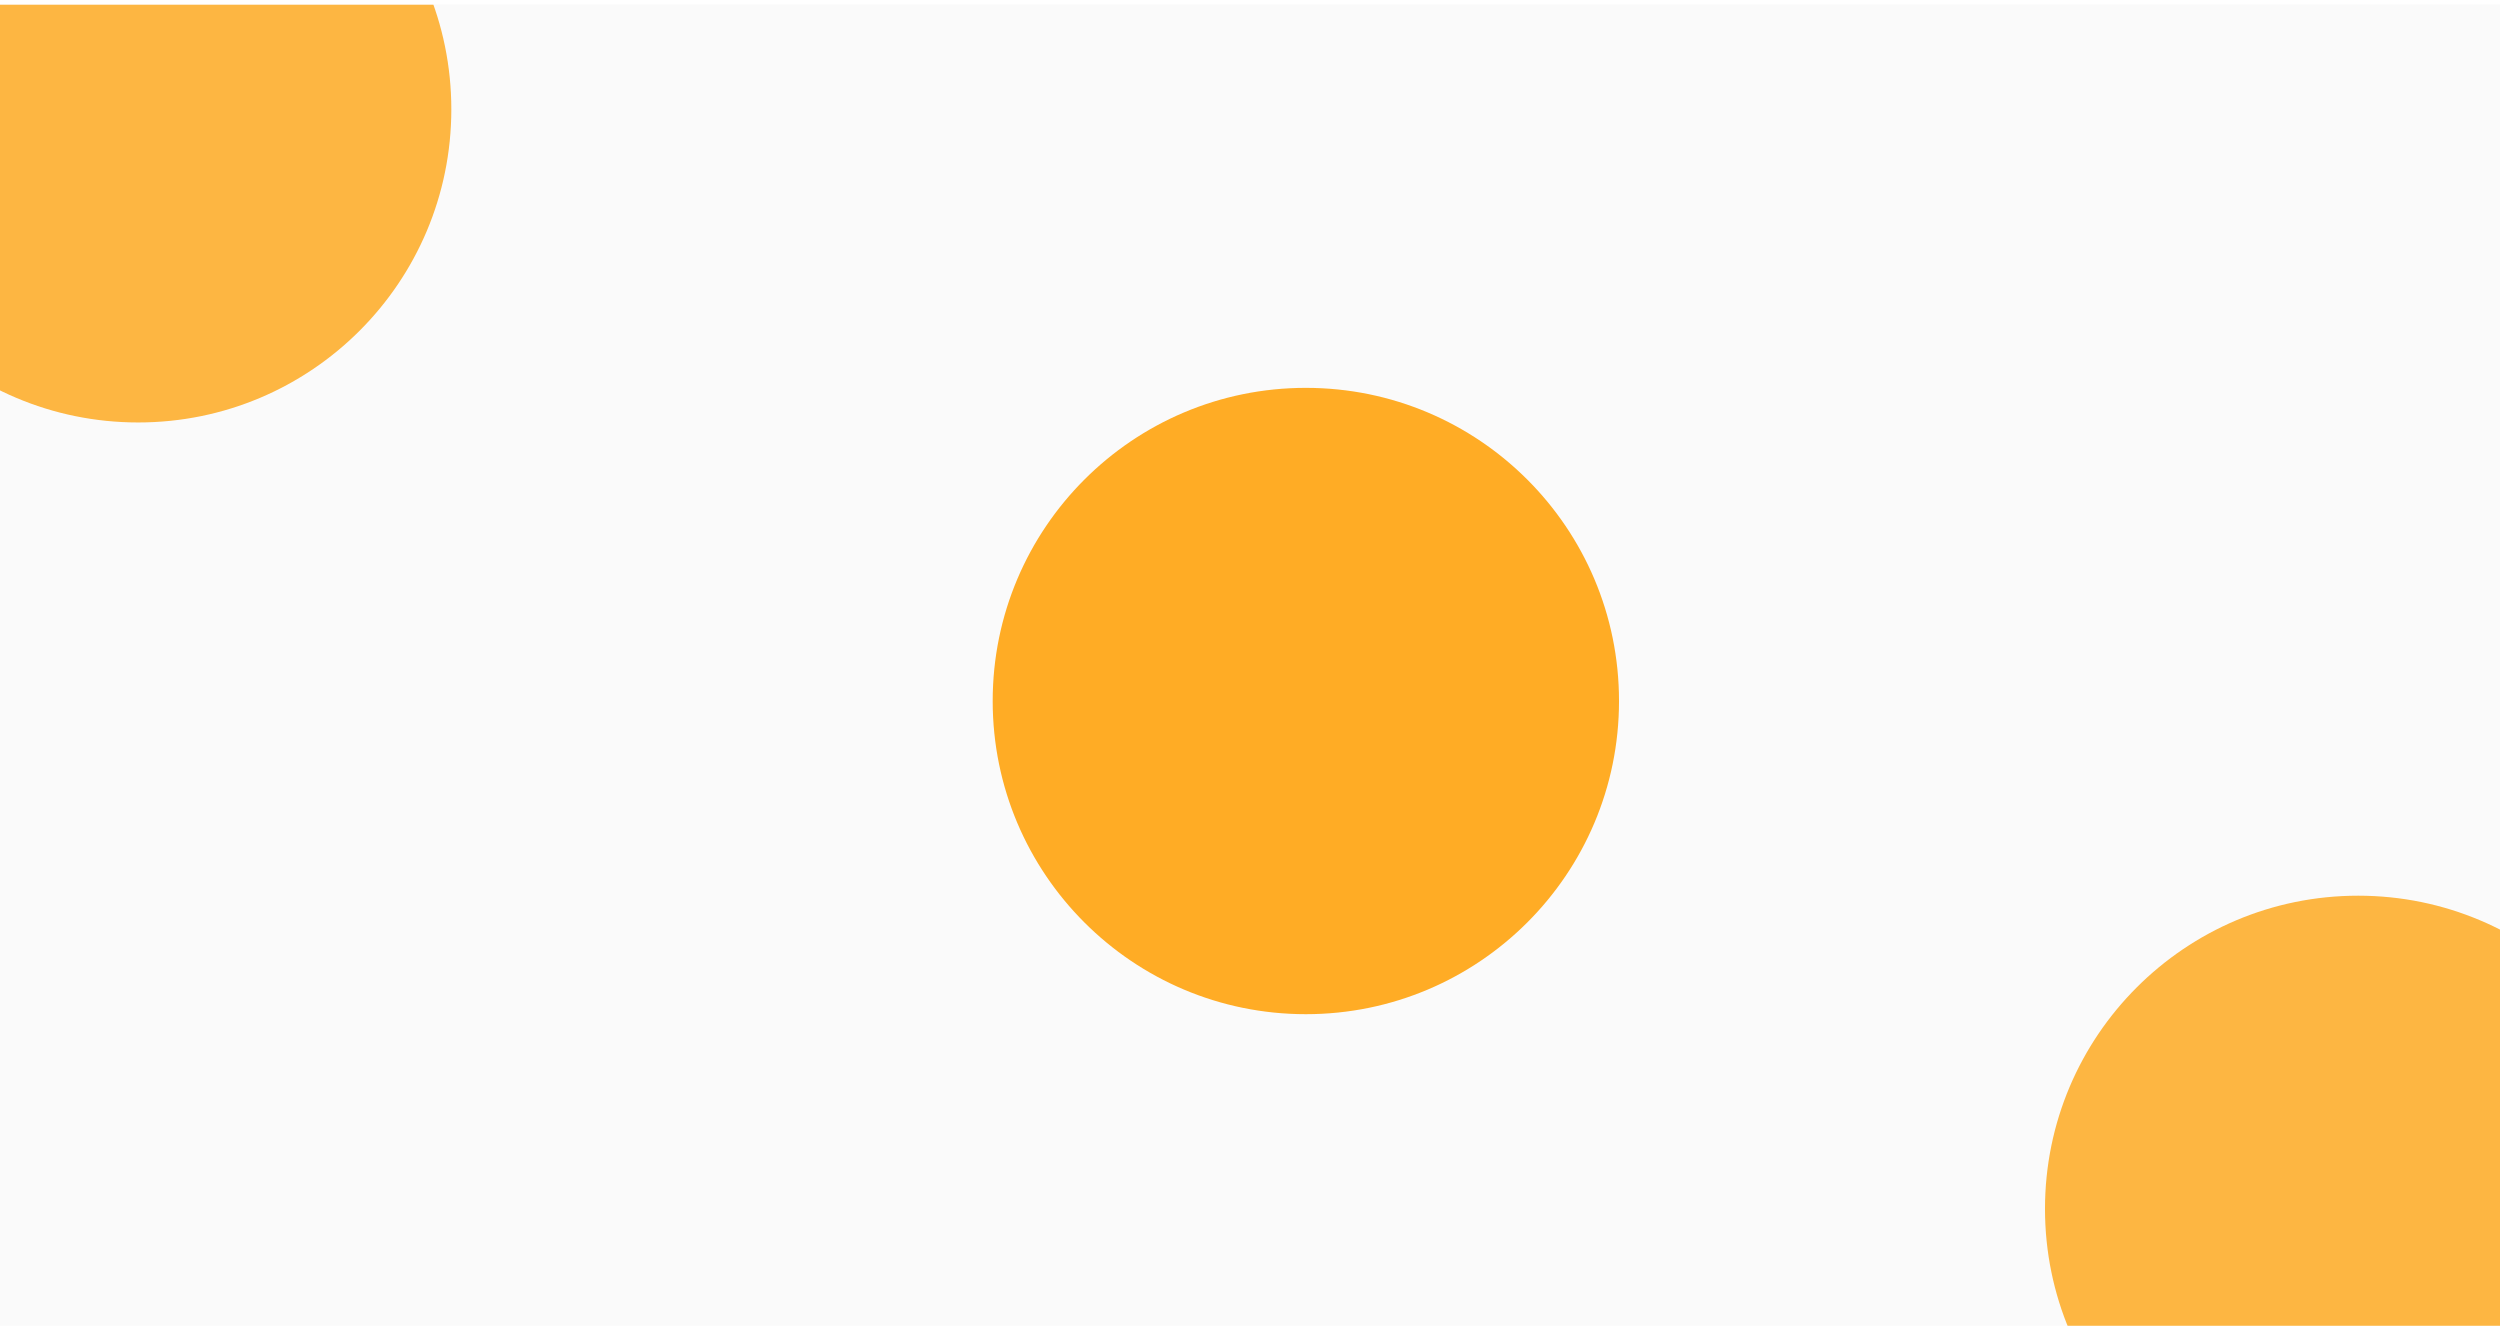 <svg width="350" height="186" viewBox="0 0 350 186" fill="none" xmlns="http://www.w3.org/2000/svg">
<g clip-path="url(#clip0_297_96)">
<rect width="350" height="185" transform="translate(0 0.625)" fill="#FAFAFA"/>
<g filter="url(#filter0_f_297_96)">
<circle cx="19.343" cy="15.302" r="43.843" fill="#FDB642"/>
</g>
<g filter="url(#filter1_f_297_96)">
<circle cx="182.819" cy="98.143" r="43.843" fill="#FFAC25"/>
</g>
<g filter="url(#filter2_f_297_96)">
<circle cx="330.142" cy="169.24" r="43.843" fill="#FDB642"/>
</g>
<g filter="url(#filter3_ddddi_297_96)">
<g clip-path="url(#clip1_297_96)">
<rect x="27.076" y="15.625" width="295.848" height="193.006" rx="11.547" fill="white"/>
<g opacity="0.37">
<path d="M187.25 50.146C198.546 50.146 209.541 53.511 218.854 59.819C227.926 65.948 235.076 74.6 239.342 84.694C246.793 102.298 244.81 122.426 234.115 138.228C227.986 147.301 219.334 154.451 209.24 158.717C191.636 166.167 171.508 164.184 155.706 153.489C146.634 147.361 139.484 138.709 135.218 128.615C127.767 111.01 129.75 90.882 140.445 75.081C146.574 66.008 155.226 58.858 165.32 54.592C172.229 51.648 179.739 50.146 187.25 50.146ZM187.25 46.541C154.084 46.541 127.167 73.458 127.167 106.624C127.167 139.79 154.084 166.708 187.25 166.708C220.416 166.708 247.333 139.79 247.333 106.624C247.333 73.458 220.416 46.541 187.25 46.541Z" fill="#FDB642"/>
<rect x="127.167" y="46.541" width="120.167" height="120.167" rx="60.083" fill="#FDB642"/>
<path d="M137.181 106.656C137.181 125.821 148.117 143.364 165.424 151.714L141.507 86.29C138.623 92.718 137.181 99.627 137.181 106.656ZM221.07 104.132C221.07 97.944 218.847 93.679 216.924 90.315C215.001 86.95 211.996 82.685 211.996 78.599C211.996 74.514 215.482 69.708 220.409 69.708H221.07C200.699 51.024 169.03 52.405 150.341 72.832C148.538 74.814 146.856 76.917 145.413 79.14H148.658C153.886 79.14 161.999 78.479 161.999 78.479C164.703 78.299 165.004 82.264 162.299 82.625C162.299 82.625 159.595 82.925 156.591 83.105L174.799 137.356L185.736 104.493L177.924 83.105C175.219 82.925 172.696 82.625 172.696 82.625C169.991 82.445 170.292 78.359 172.996 78.479C172.996 78.479 181.289 79.14 186.156 79.14C191.024 79.14 199.497 78.479 199.497 78.479C202.201 78.299 202.502 82.264 199.797 82.625C199.797 82.625 197.093 82.925 194.089 83.105L212.177 136.935L217.345 120.594C219.628 113.445 221.01 108.398 221.01 104.072L221.07 104.132ZM188.079 110.981L173.056 154.658C183.152 157.602 193.908 157.362 203.824 153.877L203.463 153.216L188.079 110.981ZM231.166 82.625C231.406 84.307 231.527 86.049 231.527 87.791C231.527 92.898 230.565 98.605 227.741 105.695L212.417 149.912C235.853 136.274 244.206 106.415 231.166 82.625Z" fill="white"/>
</g>
<path d="M26.833 17.958C26.833 16.67 27.878 15.625 29.167 15.625H51.333V249.542H26.833V17.958Z" fill="#FFF6E7"/>
<path d="M38.968 25.253C39.708 25.253 40.429 25.473 41.039 25.887C41.634 26.288 42.102 26.855 42.382 27.517C42.87 28.671 42.74 29.99 42.039 31.025C41.638 31.62 41.071 32.088 40.409 32.368C39.256 32.856 37.937 32.726 36.901 32.025C36.306 31.624 35.838 31.057 35.558 30.395C35.07 29.241 35.2 27.922 35.901 26.887C36.303 26.292 36.87 25.824 37.531 25.544C37.984 25.351 38.476 25.253 38.968 25.253ZM38.968 25.017C36.795 25.017 35.031 26.781 35.031 28.954C35.031 31.128 36.795 32.892 38.968 32.892C41.142 32.892 42.906 31.128 42.906 28.954C42.906 26.781 41.142 25.017 38.968 25.017Z" fill="#1E1E26"/>
<path d="M35.688 28.954C35.688 30.211 36.405 31.36 37.539 31.908L35.972 27.62C35.783 28.041 35.688 28.494 35.688 28.954ZM41.185 28.789C41.185 28.384 41.039 28.104 40.913 27.884C40.787 27.663 40.59 27.384 40.59 27.116C40.59 26.848 40.819 26.533 41.142 26.533H41.185C39.85 25.308 37.775 25.399 36.551 26.738C36.432 26.868 36.322 27.006 36.228 27.151H36.44C36.783 27.151 37.315 27.108 37.315 27.108C37.492 27.096 37.511 27.356 37.334 27.38C37.334 27.38 37.157 27.399 36.96 27.411L38.153 30.967L38.87 28.813L38.358 27.411C38.181 27.399 38.015 27.38 38.015 27.38C37.838 27.368 37.858 27.1 38.035 27.108C38.035 27.108 38.578 27.151 38.897 27.151C39.216 27.151 39.772 27.108 39.772 27.108C39.949 27.096 39.968 27.356 39.791 27.38C39.791 27.38 39.614 27.399 39.417 27.411L40.602 30.939L40.941 29.868C41.091 29.399 41.181 29.069 41.181 28.785L41.185 28.789ZM39.023 29.238L38.039 32.101C38.7 32.294 39.405 32.278 40.055 32.049L40.031 32.006L39.023 29.238ZM41.847 27.38C41.862 27.49 41.87 27.604 41.87 27.718C41.87 28.053 41.807 28.427 41.622 28.892L40.618 31.79C42.154 30.896 42.701 28.939 41.847 27.38Z" fill="#1E1E26"/>
<path d="M39.291 42.766L40.156 41.901L43.167 44.913L42.297 45.777C41.798 45.455 41.122 45.508 40.681 45.949L40.327 46.303C39.892 46.743 39.834 47.414 40.161 47.918L39.291 48.782L38.148 47.639L36.822 48.96C36.624 49.158 35.223 50.242 35.024 50.044C34.826 49.845 35.904 48.439 36.103 48.24L37.423 46.92L36.28 45.771L37.15 44.907C37.649 45.235 38.325 45.175 38.76 44.735L39.114 44.381C39.554 43.946 39.613 43.27 39.286 42.766H39.291Z" fill="#1E1E26"/>
<path d="M40.443 66.273V63.096C40.443 62.844 40.237 62.644 39.99 62.644H39.233L38.63 61.734H36.812L36.21 62.644H35.453C35.201 62.644 35 62.85 35 63.096V66.273C35 66.524 35.206 66.725 35.453 66.725H40C40.252 66.725 40.453 66.519 40.453 66.273H40.443ZM37.714 63.322C38.342 63.322 38.852 63.831 38.852 64.458C38.852 65.085 38.342 65.594 37.714 65.594C37.085 65.594 36.576 65.085 36.576 64.458C36.576 63.831 37.085 63.322 37.714 63.322ZM40.896 64.001H43.167V68.765C43.167 69.392 42.657 69.901 42.029 69.901C41.401 69.901 40.891 69.392 40.891 68.765C40.891 68.138 41.401 67.629 42.029 67.629C42.106 67.629 42.183 67.64 42.255 67.65V65.358H40.891V63.996L40.896 64.001ZM39.078 67.655V67.177H39.99V68.765C39.99 69.392 39.48 69.901 38.852 69.901C38.223 69.901 37.714 69.392 37.714 68.765C37.714 68.138 38.223 67.629 38.852 67.629C38.929 67.629 39.006 67.64 39.078 67.65V67.655Z" fill="#1E1E26"/>
<path d="M37.199 88.203V81.568H42.583V88.203H37.199ZM36.663 88.712H40.968V89.735H35.583V83.1H36.663V88.712Z" fill="#1E1E26"/>
<path d="M36.668 101.401H41.505C42.096 101.401 42.583 101.858 42.583 102.424V105.996C42.583 106.557 42.102 107.019 41.505 107.019H40.427L37.74 109.568V107.019H36.662C36.071 107.019 35.583 106.563 35.583 105.996V102.424C35.583 101.864 36.065 101.401 36.662 101.401H36.668Z" fill="#1E1E26"/>
<g clip-path="url(#clip2_297_96)">
<path d="M35.758 121.234H42.405C43.166 121.234 43.166 121.804 43.166 122.508V126.754C43.166 127.651 43.166 128.027 42.405 128.027H40.021L40.349 129.368L38.91 128.027H35.761C35 128.027 35 127.651 35 126.754V122.508C34.997 121.81 35 121.234 35.758 121.234Z" fill="#1E1E26"/>
<path d="M35.465 123.158C35.512 123.088 35.582 123.051 35.675 123.043C35.844 123.029 35.94 123.117 35.963 123.31C36.066 124.083 36.179 124.738 36.299 125.274L37.026 123.731C37.092 123.591 37.175 123.517 37.275 123.509C37.421 123.498 37.51 123.602 37.547 123.82C37.63 124.312 37.736 124.73 37.862 125.085C37.948 124.146 38.094 123.469 38.3 123.051C38.35 122.947 38.423 122.895 38.519 122.888C38.596 122.881 38.665 122.906 38.728 122.962C38.791 123.017 38.825 123.088 38.831 123.173C38.835 123.239 38.825 123.295 38.798 123.35C38.669 123.617 38.562 124.064 38.476 124.686C38.393 125.289 38.363 125.759 38.383 126.095C38.39 126.188 38.377 126.269 38.343 126.34C38.303 126.421 38.244 126.465 38.167 126.473C38.081 126.48 37.992 126.436 37.905 126.336C37.596 125.984 37.351 125.459 37.172 124.76C36.956 125.233 36.797 125.589 36.694 125.825C36.498 126.243 36.332 126.458 36.192 126.469C36.103 126.476 36.026 126.391 35.96 126.214C35.791 125.729 35.608 124.793 35.412 123.406C35.399 123.31 35.419 123.225 35.465 123.158ZM42.599 123.739C42.479 123.506 42.303 123.365 42.068 123.31C42.005 123.295 41.945 123.288 41.889 123.288C41.57 123.288 41.311 123.472 41.108 123.842C40.936 124.157 40.849 124.505 40.849 124.886C40.849 125.171 40.903 125.415 41.009 125.618C41.128 125.851 41.304 125.992 41.54 126.047C41.603 126.062 41.663 126.069 41.719 126.069C42.041 126.069 42.3 125.885 42.499 125.515C42.672 125.196 42.758 124.849 42.758 124.468C42.761 124.179 42.705 123.939 42.599 123.739ZM42.181 124.764C42.134 125.008 42.051 125.189 41.928 125.311C41.832 125.407 41.742 125.448 41.66 125.429C41.58 125.411 41.513 125.333 41.464 125.189C41.424 125.074 41.404 124.96 41.404 124.852C41.404 124.76 41.41 124.667 41.427 124.582C41.457 124.431 41.513 124.283 41.603 124.142C41.713 123.961 41.829 123.887 41.948 123.913C42.028 123.931 42.094 124.009 42.144 124.153C42.184 124.268 42.204 124.383 42.204 124.49C42.204 124.586 42.197 124.679 42.181 124.764ZM40.521 123.739C40.401 123.506 40.222 123.365 39.99 123.31C39.927 123.295 39.867 123.288 39.81 123.288C39.492 123.288 39.233 123.472 39.031 123.842C38.858 124.157 38.772 124.505 38.772 124.886C38.772 125.171 38.825 125.415 38.931 125.618C39.05 125.851 39.226 125.992 39.462 126.047C39.525 126.062 39.585 126.069 39.641 126.069C39.963 126.069 40.222 125.885 40.421 125.515C40.594 125.196 40.68 124.849 40.68 124.468C40.68 124.179 40.627 123.939 40.521 123.739ZM40.099 124.764C40.053 125.008 39.97 125.189 39.847 125.311C39.751 125.407 39.661 125.448 39.578 125.429C39.498 125.411 39.432 125.333 39.382 125.189C39.343 125.074 39.323 124.96 39.323 124.852C39.323 124.76 39.329 124.667 39.346 124.582C39.376 124.431 39.432 124.283 39.522 124.142C39.631 123.961 39.748 123.887 39.867 123.913C39.947 123.931 40.013 124.009 40.063 124.153C40.103 124.268 40.123 124.383 40.123 124.49C40.126 124.586 40.116 124.679 40.099 124.764Z" fill="#FFF2DC"/>
</g>
<rect x="31.5" y="138.151" width="15.167" height="15.167" rx="1.167" fill="#DCDCDC"/>
<path d="M35 149.818L36.485 148.333Z" fill="#1E1E26"/>
<path d="M35 149.818L36.485 148.333" stroke="#1E1E26" stroke-width="0.875" stroke-linecap="round" stroke-linejoin="round"/>
<path d="M37.707 142.647C37.991 142.313 38.517 142.31 38.848 142.642L42.177 145.97C42.509 146.302 42.506 146.828 42.172 147.112L41.258 147.889C40.601 148.448 39.8 148.818 38.932 148.964L38.393 149.055C37.885 149.141 37.351 148.963 36.969 148.582L36.237 147.85C35.855 147.468 35.678 146.934 35.764 146.425L35.855 145.887C36.001 145.019 36.371 144.218 36.93 143.561L37.707 142.647Z" fill="#1E1E26"/>
<path d="M40.038 142.553L41.523 141.068ZM42.265 144.78L43.75 143.296Z" fill="#1E1E26"/>
<path d="M40.038 142.553L41.523 141.068M42.265 144.78L43.75 143.296" stroke="#1E1E26" stroke-width="0.875" stroke-linecap="round" stroke-linejoin="round"/>
<path d="M43.167 162.068V163.148H35V162.068H43.167ZM35.452 163.684H42.709V169.068H35.452V163.684ZM40.443 165.3V164.763H37.719V165.3H40.443Z" fill="#1E1E26"/>
<path d="M43.167 188.901V180.734H41.126V188.901H43.167ZM40.103 188.901V183.285H38.063V188.901H40.103ZM37.04 188.901V184.818H35V188.901H37.04Z" fill="#1E1E26"/>
<rect x="51.333" y="17.375" width="271.833" height="10.5" fill="#FFF6E7"/>
<path fill-rule="evenodd" clip-rule="evenodd" d="M50.167 29.041C50.167 29.92 50.652 30.685 51.37 31.083C51.398 28.516 53.496 27.899 54.542 27.911C54.144 27.194 53.379 26.708 52.5 26.708C51.211 26.708 50.167 27.753 50.167 29.041Z" fill="#FFF6E7"/>
<mask id="path-28-inside-1_297_96" fill="white">
<path d="M59.5 92.625C59.5 90.692 61.067 89.125 63 89.125H310.917C312.85 89.125 314.417 90.692 314.417 92.625V119.458C314.417 121.391 312.85 122.958 310.917 122.958H63C61.067 122.958 59.5 121.391 59.5 119.458V92.625Z"/>
</mask>
<path d="M59.5 92.625C59.5 90.692 61.067 89.125 63 89.125H310.917C312.85 89.125 314.417 90.692 314.417 92.625V119.458C314.417 121.391 312.85 122.958 310.917 122.958H63C61.067 122.958 59.5 121.391 59.5 119.458V92.625Z" fill="#FFF4F4" fill-opacity="0.8"/>
<path d="M63 89.475H310.917V88.775H63V89.475ZM314.067 92.625V119.458H314.767V92.625H314.067ZM310.917 122.608H63V123.308H310.917V122.608ZM59.85 119.458V92.625H59.15V119.458H59.85ZM63 122.608C61.26 122.608 59.85 121.198 59.85 119.458H59.15C59.15 121.585 60.874 123.308 63 123.308V122.608ZM314.067 119.458C314.067 121.198 312.656 122.608 310.917 122.608V123.308C313.043 123.308 314.767 121.585 314.767 119.458H314.067ZM310.917 89.475C312.656 89.475 314.067 90.885 314.067 92.625H314.767C314.767 90.499 313.043 88.775 310.917 88.775V89.475ZM63 88.775C60.874 88.775 59.15 90.499 59.15 92.625H59.85C59.85 90.885 61.26 89.475 63 89.475V88.775Z" fill="#FF4242" mask="url(#path-28-inside-1_297_96)"/>
<path d="M106.903 109.542V103.849H104.859V103.009H109.871V103.849H107.827V109.542H106.903ZM110.605 109.542V103.009H111.482V109.542H110.605ZM113.834 109.542V107.153H114.711V109.542H113.834ZM113.834 107.153C113.834 106.73 113.784 106.409 113.685 106.191C113.585 105.967 113.448 105.812 113.274 105.725C113.106 105.638 112.913 105.591 112.695 105.585C112.309 105.585 112.011 105.718 111.799 105.986C111.588 106.254 111.482 106.63 111.482 107.115H111.109C111.109 106.624 111.18 106.204 111.323 105.855C111.473 105.501 111.681 105.23 111.949 105.043C112.222 104.857 112.546 104.763 112.919 104.763C113.286 104.763 113.604 104.838 113.871 104.987C114.139 105.137 114.347 105.37 114.497 105.687C114.646 105.998 114.717 106.409 114.711 106.919V107.153H113.834ZM117.89 109.654C117.435 109.654 117.034 109.551 116.686 109.346C116.337 109.134 116.063 108.845 115.864 108.478C115.665 108.111 115.566 107.688 115.566 107.209C115.566 106.73 115.665 106.306 115.864 105.939C116.063 105.572 116.337 105.286 116.686 105.081C117.04 104.869 117.445 104.763 117.899 104.763C118.328 104.763 118.705 104.872 119.028 105.09C119.352 105.302 119.604 105.606 119.784 106.005C119.971 106.397 120.064 106.86 120.064 107.395H116.294L116.462 107.255C116.462 107.585 116.527 107.871 116.658 108.114C116.788 108.357 116.966 108.543 117.19 108.674C117.414 108.798 117.669 108.861 117.955 108.861C118.266 108.861 118.524 108.789 118.73 108.646C118.941 108.497 119.106 108.31 119.224 108.086L119.99 108.441C119.865 108.683 119.703 108.898 119.504 109.085C119.305 109.265 119.069 109.405 118.795 109.505C118.527 109.604 118.226 109.654 117.89 109.654ZM116.518 106.835L116.34 106.695H119.29L119.122 106.835C119.122 106.562 119.066 106.328 118.954 106.135C118.842 105.936 118.692 105.787 118.506 105.687C118.319 105.582 118.111 105.529 117.88 105.529C117.656 105.529 117.439 105.582 117.227 105.687C117.022 105.787 116.851 105.933 116.714 106.126C116.583 106.319 116.518 106.555 116.518 106.835ZM123.266 111.409V104.875H124.096L124.152 105.734V111.409H123.266ZM125.683 109.654C125.291 109.654 124.949 109.551 124.656 109.346C124.37 109.141 124.149 108.854 123.994 108.487C123.838 108.12 123.76 107.694 123.76 107.209C123.76 106.717 123.838 106.291 123.994 105.93C124.149 105.563 124.37 105.277 124.656 105.071C124.949 104.866 125.291 104.763 125.683 104.763C126.1 104.763 126.467 104.866 126.784 105.071C127.102 105.277 127.347 105.563 127.522 105.93C127.702 106.291 127.792 106.717 127.792 107.209C127.792 107.694 127.702 108.12 127.522 108.487C127.347 108.854 127.102 109.141 126.784 109.346C126.467 109.551 126.1 109.654 125.683 109.654ZM125.468 108.851C125.748 108.851 125.994 108.783 126.206 108.646C126.417 108.503 126.582 108.31 126.7 108.067C126.825 107.818 126.887 107.532 126.887 107.209C126.887 106.885 126.828 106.602 126.71 106.359C126.591 106.11 126.426 105.918 126.215 105.781C126.003 105.638 125.758 105.566 125.478 105.566C125.222 105.566 124.992 105.638 124.787 105.781C124.588 105.918 124.432 106.11 124.32 106.359C124.208 106.608 124.152 106.891 124.152 107.209C124.152 107.532 124.208 107.818 124.32 108.067C124.432 108.31 124.588 108.503 124.787 108.646C124.986 108.783 125.213 108.851 125.468 108.851ZM128.761 109.542V103.009H129.647V109.542H128.761ZM134.048 109.542L133.992 108.683V104.875H134.87V109.542H134.048ZM130.763 107.265V104.875H131.65V107.265H130.763ZM131.65 107.265C131.65 107.682 131.696 108.002 131.79 108.226C131.889 108.45 132.026 108.606 132.2 108.693C132.375 108.78 132.571 108.826 132.788 108.833C133.168 108.833 133.464 108.699 133.675 108.431C133.887 108.164 133.992 107.787 133.992 107.302H134.375C134.375 107.794 134.3 108.217 134.151 108.571C134.008 108.92 133.803 109.187 133.535 109.374C133.268 109.561 132.941 109.654 132.555 109.654C132.194 109.654 131.877 109.579 131.603 109.43C131.336 109.281 131.127 109.047 130.978 108.73C130.835 108.413 130.763 108.002 130.763 107.498V107.265H131.65ZM138.039 111.53C137.728 111.53 137.445 111.499 137.19 111.437C136.934 111.381 136.72 111.315 136.546 111.241C136.371 111.166 136.241 111.101 136.154 111.045L136.49 110.326C136.57 110.376 136.686 110.432 136.835 110.494C136.984 110.562 137.158 110.618 137.358 110.662C137.557 110.712 137.778 110.737 138.02 110.737C138.306 110.737 138.562 110.678 138.786 110.559C139.01 110.447 139.184 110.27 139.308 110.027C139.439 109.785 139.504 109.474 139.504 109.094V104.875H140.391V109.075C140.391 109.61 140.288 110.058 140.083 110.419C139.884 110.786 139.607 111.063 139.252 111.25C138.904 111.437 138.499 111.53 138.039 111.53ZM137.955 109.477C137.532 109.477 137.162 109.38 136.844 109.187C136.533 108.988 136.287 108.714 136.107 108.366C135.933 108.011 135.846 107.604 135.846 107.143C135.846 106.664 135.933 106.247 136.107 105.893C136.287 105.538 136.533 105.261 136.844 105.062C137.162 104.863 137.532 104.763 137.955 104.763C138.341 104.763 138.677 104.863 138.963 105.062C139.255 105.261 139.479 105.541 139.635 105.902C139.797 106.257 139.878 106.674 139.878 107.153C139.878 107.613 139.797 108.021 139.635 108.375C139.479 108.724 139.255 108.994 138.963 109.187C138.677 109.38 138.341 109.477 137.955 109.477ZM138.179 108.73C138.44 108.73 138.667 108.662 138.86 108.525C139.053 108.382 139.206 108.192 139.318 107.955C139.43 107.713 139.486 107.436 139.486 107.125C139.486 106.814 139.43 106.54 139.318 106.303C139.206 106.067 139.05 105.883 138.851 105.753C138.658 105.616 138.431 105.547 138.17 105.547C137.896 105.547 137.653 105.616 137.442 105.753C137.236 105.883 137.074 106.067 136.956 106.303C136.838 106.54 136.779 106.814 136.779 107.125C136.779 107.436 136.838 107.713 136.956 107.955C137.081 108.192 137.246 108.382 137.451 108.525C137.662 108.662 137.905 108.73 138.179 108.73ZM141.677 109.542V104.875H142.564V109.542H141.677ZM142.125 103.886C141.982 103.886 141.858 103.833 141.752 103.727C141.646 103.615 141.593 103.488 141.593 103.345C141.593 103.195 141.646 103.071 141.752 102.971C141.858 102.866 141.982 102.813 142.125 102.813C142.275 102.813 142.399 102.866 142.499 102.971C142.604 103.071 142.657 103.195 142.657 103.345C142.657 103.488 142.604 103.615 142.499 103.727C142.399 103.833 142.275 103.886 142.125 103.886ZM143.863 109.542V104.875H144.694L144.75 105.734V109.542H143.863ZM147.093 109.542V107.153H147.979V109.542H147.093ZM147.093 107.153C147.093 106.73 147.043 106.409 146.943 106.191C146.85 105.967 146.716 105.812 146.542 105.725C146.374 105.638 146.178 105.591 145.954 105.585C145.575 105.585 145.279 105.718 145.067 105.986C144.856 106.254 144.75 106.63 144.75 107.115H144.367C144.367 106.624 144.439 106.204 144.582 105.855C144.731 105.501 144.94 105.23 145.207 105.043C145.481 104.857 145.805 104.763 146.178 104.763C146.545 104.763 146.863 104.838 147.13 104.987C147.404 105.137 147.612 105.37 147.755 105.687C147.905 105.998 147.979 106.409 147.979 106.919V107.153H147.093ZM154.79 109.542L154.753 108.674V103.009H155.63V109.542H154.79ZM153.222 109.654C152.799 109.654 152.429 109.551 152.111 109.346C151.8 109.141 151.554 108.854 151.374 108.487C151.2 108.12 151.113 107.694 151.113 107.209C151.113 106.717 151.2 106.291 151.374 105.93C151.554 105.563 151.8 105.277 152.111 105.071C152.429 104.866 152.799 104.763 153.222 104.763C153.614 104.763 153.953 104.866 154.239 105.071C154.532 105.277 154.756 105.563 154.911 105.93C155.067 106.291 155.145 106.717 155.145 107.209C155.145 107.694 155.067 108.12 154.911 108.487C154.756 108.854 154.532 109.141 154.239 109.346C153.953 109.551 153.614 109.654 153.222 109.654ZM153.427 108.851C153.689 108.851 153.919 108.783 154.118 108.646C154.317 108.503 154.473 108.31 154.585 108.067C154.697 107.818 154.753 107.532 154.753 107.209C154.753 106.885 154.697 106.602 154.585 106.359C154.473 106.11 154.317 105.918 154.118 105.781C153.919 105.638 153.685 105.566 153.418 105.566C153.144 105.566 152.901 105.638 152.69 105.781C152.478 105.918 152.313 106.11 152.195 106.359C152.077 106.602 152.018 106.885 152.018 107.209C152.018 107.532 152.077 107.818 152.195 108.067C152.32 108.31 152.488 108.503 152.699 108.646C152.911 108.783 153.153 108.851 153.427 108.851ZM158.97 109.654C158.503 109.654 158.093 109.551 157.738 109.346C157.383 109.134 157.103 108.845 156.898 108.478C156.699 108.111 156.599 107.688 156.599 107.209C156.599 106.73 156.699 106.306 156.898 105.939C157.097 105.572 157.374 105.286 157.729 105.081C158.083 104.869 158.491 104.763 158.951 104.763C159.412 104.763 159.819 104.869 160.174 105.081C160.529 105.286 160.806 105.572 161.005 105.939C161.204 106.306 161.303 106.73 161.303 107.209C161.303 107.688 161.204 108.111 161.005 108.478C160.806 108.845 160.529 109.134 160.174 109.346C159.826 109.551 159.424 109.654 158.97 109.654ZM158.97 108.842C159.25 108.842 159.499 108.774 159.717 108.637C159.935 108.494 160.103 108.301 160.221 108.058C160.345 107.815 160.407 107.532 160.407 107.209C160.407 106.885 160.345 106.602 160.221 106.359C160.103 106.117 159.931 105.927 159.707 105.79C159.483 105.647 159.231 105.575 158.951 105.575C158.665 105.575 158.413 105.647 158.195 105.79C157.978 105.927 157.807 106.117 157.682 106.359C157.558 106.602 157.495 106.885 157.495 107.209C157.495 107.532 157.558 107.815 157.682 108.058C157.807 108.301 157.981 108.494 158.205 108.637C158.429 108.774 158.684 108.842 158.97 108.842ZM164.338 109.654C163.883 109.654 163.482 109.551 163.134 109.346C162.785 109.134 162.511 108.845 162.312 108.478C162.113 108.111 162.014 107.688 162.014 107.209C162.014 106.73 162.113 106.306 162.312 105.939C162.511 105.572 162.785 105.286 163.134 105.081C163.488 104.869 163.893 104.763 164.347 104.763C164.776 104.763 165.153 104.872 165.476 105.09C165.8 105.302 166.052 105.606 166.232 106.005C166.419 106.397 166.512 106.86 166.512 107.395H162.742L162.91 107.255C162.91 107.585 162.975 107.871 163.106 108.114C163.236 108.357 163.414 108.543 163.638 108.674C163.862 108.798 164.117 108.861 164.403 108.861C164.714 108.861 164.972 108.789 165.178 108.646C165.389 108.497 165.554 108.31 165.672 108.086L166.438 108.441C166.313 108.683 166.151 108.898 165.952 109.085C165.753 109.265 165.517 109.405 165.243 109.505C164.975 109.604 164.674 109.654 164.338 109.654ZM162.966 106.835L162.788 106.695H165.738L165.57 106.835C165.57 106.562 165.514 106.328 165.402 106.135C165.29 105.936 165.14 105.787 164.954 105.687C164.767 105.582 164.558 105.529 164.328 105.529C164.104 105.529 163.886 105.582 163.675 105.687C163.47 105.787 163.298 105.933 163.162 106.126C163.031 106.319 162.966 106.555 162.966 106.835ZM169.059 109.654C168.729 109.654 168.433 109.604 168.172 109.505C167.917 109.405 167.699 109.271 167.519 109.103C167.345 108.935 167.214 108.746 167.127 108.534L167.892 108.198C167.992 108.391 168.141 108.55 168.34 108.674C168.539 108.798 168.76 108.861 169.003 108.861C169.27 108.861 169.491 108.811 169.665 108.711C169.84 108.612 169.927 108.472 169.927 108.291C169.927 108.117 169.861 107.98 169.731 107.881C169.6 107.781 169.41 107.7 169.161 107.638L168.723 107.526C168.287 107.408 167.948 107.23 167.705 106.994C167.469 106.758 167.351 106.49 167.351 106.191C167.351 105.737 167.497 105.386 167.789 105.137C168.082 104.888 168.514 104.763 169.087 104.763C169.367 104.763 169.622 104.804 169.852 104.885C170.089 104.966 170.288 105.081 170.449 105.23C170.617 105.379 170.736 105.557 170.804 105.762L170.057 106.098C169.983 105.911 169.855 105.774 169.675 105.687C169.494 105.594 169.283 105.547 169.04 105.547C168.791 105.547 168.595 105.603 168.452 105.715C168.309 105.821 168.237 105.97 168.237 106.163C168.237 106.269 168.297 106.372 168.415 106.471C168.539 106.565 168.72 106.642 168.956 106.705L169.46 106.826C169.765 106.901 170.017 107.016 170.216 107.171C170.415 107.321 170.565 107.492 170.664 107.685C170.764 107.871 170.813 108.067 170.813 108.273C170.813 108.553 170.736 108.798 170.58 109.01C170.431 109.215 170.222 109.374 169.955 109.486C169.693 109.598 169.395 109.654 169.059 109.654ZM174.014 109.542V104.875H174.845L174.901 105.734V109.542H174.014ZM177.244 109.542V107.153H178.13V109.542H177.244ZM177.244 107.153C177.244 106.73 177.194 106.409 177.094 106.191C177.001 105.967 176.867 105.812 176.693 105.725C176.525 105.638 176.329 105.591 176.105 105.585C175.726 105.585 175.43 105.718 175.218 105.986C175.007 106.254 174.901 106.63 174.901 107.115H174.518C174.518 106.624 174.59 106.204 174.733 105.855C174.882 105.501 175.091 105.23 175.358 105.043C175.632 104.857 175.956 104.763 176.329 104.763C176.696 104.763 177.014 104.838 177.281 104.987C177.555 105.137 177.763 105.37 177.906 105.687C178.056 105.998 178.13 106.409 178.13 106.919V107.153H177.244ZM181.356 109.654C180.889 109.654 180.478 109.551 180.124 109.346C179.769 109.134 179.489 108.845 179.284 108.478C179.084 108.111 178.985 107.688 178.985 107.209C178.985 106.73 179.084 106.306 179.284 105.939C179.483 105.572 179.76 105.286 180.114 105.081C180.469 104.869 180.876 104.763 181.337 104.763C181.797 104.763 182.205 104.869 182.56 105.081C182.914 105.286 183.191 105.572 183.39 105.939C183.589 106.306 183.689 106.73 183.689 107.209C183.689 107.688 183.589 108.111 183.39 108.478C183.191 108.845 182.914 109.134 182.56 109.346C182.211 109.551 181.81 109.654 181.356 109.654ZM181.356 108.842C181.636 108.842 181.884 108.774 182.102 108.637C182.32 108.494 182.488 108.301 182.606 108.058C182.731 107.815 182.793 107.532 182.793 107.209C182.793 106.885 182.731 106.602 182.606 106.359C182.488 106.117 182.317 105.927 182.093 105.79C181.869 105.647 181.617 105.575 181.337 105.575C181.051 105.575 180.799 105.647 180.581 105.79C180.363 105.927 180.192 106.117 180.068 106.359C179.943 106.602 179.881 106.885 179.881 107.209C179.881 107.532 179.943 107.815 180.068 108.058C180.192 108.301 180.366 108.494 180.59 108.637C180.814 108.774 181.069 108.842 181.356 108.842ZM186.462 109.654C185.995 109.654 185.634 109.536 185.379 109.299C185.124 109.057 184.996 108.711 184.996 108.263V103.419H185.883V108.133C185.883 108.363 185.939 108.54 186.051 108.665C186.169 108.783 186.337 108.842 186.555 108.842C186.617 108.842 186.686 108.83 186.76 108.805C186.835 108.78 186.925 108.73 187.031 108.655L187.367 109.346C187.205 109.452 187.05 109.53 186.9 109.579C186.757 109.629 186.611 109.654 186.462 109.654ZM184.203 105.641V104.875H187.208V105.641H184.203ZM190.53 109.542V103.009H191.408V109.542H190.53ZM193.76 109.542V107.153H194.637V109.542H193.76ZM193.76 107.153C193.76 106.73 193.71 106.409 193.61 106.191C193.511 105.967 193.374 105.812 193.2 105.725C193.032 105.638 192.839 105.591 192.621 105.585C192.235 105.585 191.937 105.718 191.725 105.986C191.513 106.254 191.408 106.63 191.408 107.115H191.034C191.034 106.624 191.106 106.204 191.249 105.855C191.398 105.501 191.607 105.23 191.874 105.043C192.148 104.857 192.472 104.763 192.845 104.763C193.212 104.763 193.529 104.838 193.797 104.987C194.065 105.137 194.273 105.37 194.422 105.687C194.572 105.998 194.643 106.409 194.637 106.919V107.153H193.76ZM198.618 109.542L198.581 108.73V107.106C198.581 106.764 198.54 106.478 198.459 106.247C198.385 106.017 198.267 105.843 198.105 105.725C197.949 105.606 197.741 105.547 197.479 105.547C197.237 105.547 197.025 105.597 196.845 105.697C196.671 105.796 196.524 105.952 196.406 106.163L195.622 105.865C195.734 105.653 195.874 105.466 196.042 105.305C196.21 105.137 196.412 105.006 196.649 104.913C196.885 104.813 197.162 104.763 197.479 104.763C197.921 104.763 198.288 104.85 198.581 105.025C198.873 105.199 199.091 105.451 199.234 105.781C199.383 106.11 199.455 106.518 199.449 107.003L199.439 109.542H198.618ZM197.246 109.654C196.692 109.654 196.26 109.53 195.949 109.281C195.644 109.026 195.491 108.674 195.491 108.226C195.491 107.747 195.65 107.383 195.967 107.134C196.291 106.879 196.739 106.751 197.311 106.751H198.609V107.451H197.554C197.125 107.451 196.823 107.52 196.649 107.657C196.475 107.787 196.387 107.971 196.387 108.207C196.387 108.425 196.468 108.596 196.63 108.721C196.798 108.839 197.028 108.898 197.321 108.898C197.576 108.898 197.797 108.845 197.983 108.739C198.17 108.627 198.316 108.472 198.422 108.273C198.528 108.074 198.581 107.846 198.581 107.591H198.889C198.889 108.226 198.752 108.73 198.478 109.103C198.211 109.47 197.8 109.654 197.246 109.654ZM201.949 109.542L203.815 104.875H204.739L202.789 109.542H201.949ZM201.893 109.542L199.951 104.875H200.857L202.723 109.542H201.893ZM207.377 109.654C206.922 109.654 206.521 109.551 206.173 109.346C205.824 109.134 205.55 108.845 205.351 108.478C205.152 108.111 205.053 107.688 205.053 107.209C205.053 106.73 205.152 106.306 205.351 105.939C205.55 105.572 205.824 105.286 206.173 105.081C206.527 104.869 206.932 104.763 207.386 104.763C207.815 104.763 208.192 104.872 208.515 105.09C208.839 105.302 209.091 105.606 209.271 106.005C209.458 106.397 209.551 106.86 209.551 107.395H205.781L205.949 107.255C205.949 107.585 206.014 107.871 206.145 108.114C206.275 108.357 206.453 108.543 206.677 108.674C206.901 108.798 207.156 108.861 207.442 108.861C207.753 108.861 208.011 108.789 208.217 108.646C208.428 108.497 208.593 108.31 208.711 108.086L209.477 108.441C209.352 108.683 209.19 108.898 208.991 109.085C208.792 109.265 208.556 109.405 208.282 109.505C208.014 109.604 207.713 109.654 207.377 109.654ZM206.005 106.835L205.827 106.695H208.777L208.609 106.835C208.609 106.562 208.553 106.328 208.441 106.135C208.329 105.936 208.179 105.787 207.993 105.687C207.806 105.582 207.598 105.529 207.367 105.529C207.143 105.529 206.926 105.582 206.714 105.687C206.509 105.787 206.338 105.933 206.201 106.126C206.07 106.319 206.005 106.555 206.005 106.835ZM215.571 109.542L215.534 108.73V107.106C215.534 106.764 215.493 106.478 215.413 106.247C215.338 106.017 215.22 105.843 215.058 105.725C214.902 105.606 214.694 105.547 214.433 105.547C214.19 105.547 213.978 105.597 213.798 105.697C213.624 105.796 213.477 105.952 213.359 106.163L212.575 105.865C212.687 105.653 212.827 105.466 212.995 105.305C213.163 105.137 213.365 105.006 213.602 104.913C213.838 104.813 214.115 104.763 214.433 104.763C214.874 104.763 215.241 104.85 215.534 105.025C215.826 105.199 216.044 105.451 216.187 105.781C216.337 106.11 216.408 106.518 216.402 107.003L216.393 109.542H215.571ZM214.199 109.654C213.645 109.654 213.213 109.53 212.902 109.281C212.597 109.026 212.445 108.674 212.445 108.226C212.445 107.747 212.603 107.383 212.921 107.134C213.244 106.879 213.692 106.751 214.265 106.751H215.562V107.451H214.507C214.078 107.451 213.776 107.52 213.602 107.657C213.428 107.787 213.341 107.971 213.341 108.207C213.341 108.425 213.421 108.596 213.583 108.721C213.751 108.839 213.981 108.898 214.274 108.898C214.529 108.898 214.75 108.845 214.937 108.739C215.123 108.627 215.269 108.472 215.375 108.273C215.481 108.074 215.534 107.846 215.534 107.591H215.842C215.842 108.226 215.705 108.73 215.431 109.103C215.164 109.47 214.753 109.654 214.199 109.654ZM221.262 109.542L223.129 104.875H224.053L222.102 109.542H221.262ZM221.206 109.542L219.265 104.875H220.17L222.037 109.542H221.206ZM227.493 109.542L227.456 108.73V107.106C227.456 106.764 227.415 106.478 227.334 106.247C227.26 106.017 227.142 105.843 226.98 105.725C226.824 105.606 226.616 105.547 226.354 105.547C226.112 105.547 225.9 105.597 225.72 105.697C225.546 105.796 225.399 105.952 225.281 106.163L224.497 105.865C224.609 105.653 224.749 105.466 224.917 105.305C225.085 105.137 225.287 105.006 225.524 104.913C225.76 104.813 226.037 104.763 226.354 104.763C226.796 104.763 227.163 104.85 227.456 105.025C227.748 105.199 227.966 105.451 228.109 105.781C228.258 106.11 228.33 106.518 228.324 107.003L228.314 109.542H227.493ZM226.121 109.654C225.567 109.654 225.135 109.53 224.824 109.281C224.519 109.026 224.366 108.674 224.366 108.226C224.366 107.747 224.525 107.383 224.842 107.134C225.166 106.879 225.614 106.751 226.186 106.751H227.484V107.451H226.429C226 107.451 225.698 107.52 225.524 107.657C225.35 107.787 225.262 107.971 225.262 108.207C225.262 108.425 225.343 108.596 225.505 108.721C225.673 108.839 225.903 108.898 226.196 108.898C226.451 108.898 226.672 108.845 226.858 108.739C227.045 108.627 227.191 108.472 227.297 108.273C227.403 108.074 227.456 107.846 227.456 107.591H227.764C227.764 108.226 227.627 108.73 227.353 109.103C227.086 109.47 226.675 109.654 226.121 109.654ZM229.44 109.542V103.009H230.327V109.542H229.44ZM231.611 109.542V104.875H232.498V109.542H231.611ZM232.059 103.886C231.916 103.886 231.791 103.833 231.686 103.727C231.58 103.615 231.527 103.488 231.527 103.345C231.527 103.195 231.58 103.071 231.686 102.971C231.791 102.866 231.916 102.813 232.059 102.813C232.208 102.813 232.333 102.866 232.432 102.971C232.538 103.071 232.591 103.195 232.591 103.345C232.591 103.488 232.538 103.615 232.432 103.727C232.333 103.833 232.208 103.886 232.059 103.886ZM237.213 109.542L237.176 108.674V103.009H238.053V109.542H237.213ZM235.645 109.654C235.222 109.654 234.852 109.551 234.534 109.346C234.223 109.141 233.977 108.854 233.797 108.487C233.623 108.12 233.536 107.694 233.536 107.209C233.536 106.717 233.623 106.291 233.797 105.93C233.977 105.563 234.223 105.277 234.534 105.071C234.852 104.866 235.222 104.763 235.645 104.763C236.037 104.763 236.376 104.866 236.662 105.071C236.955 105.277 237.179 105.563 237.334 105.93C237.49 106.291 237.568 106.717 237.568 107.209C237.568 107.694 237.49 108.12 237.334 108.487C237.179 108.854 236.955 109.141 236.662 109.346C236.376 109.551 236.037 109.654 235.645 109.654ZM235.85 108.851C236.112 108.851 236.342 108.783 236.541 108.646C236.74 108.503 236.896 108.31 237.008 108.067C237.12 107.818 237.176 107.532 237.176 107.209C237.176 106.885 237.12 106.602 237.008 106.359C236.896 106.11 236.74 105.918 236.541 105.781C236.342 105.638 236.109 105.566 235.841 105.566C235.567 105.566 235.325 105.638 235.113 105.781C234.901 105.918 234.737 106.11 234.618 106.359C234.5 106.602 234.441 106.885 234.441 107.209C234.441 107.532 234.5 107.818 234.618 108.067C234.743 108.31 234.911 108.503 235.122 108.646C235.334 108.783 235.577 108.851 235.85 108.851ZM241.572 109.542V103.009H242.449V109.542H241.572ZM244.801 109.542V107.153H245.679V109.542H244.801ZM244.801 107.153C244.801 106.73 244.752 106.409 244.652 106.191C244.552 105.967 244.416 105.812 244.241 105.725C244.073 105.638 243.88 105.591 243.663 105.585C243.277 105.585 242.978 105.718 242.767 105.986C242.555 106.254 242.449 106.63 242.449 107.115H242.076C242.076 106.624 242.148 106.204 242.291 105.855C242.44 105.501 242.648 105.23 242.916 105.043C243.19 104.857 243.513 104.763 243.887 104.763C244.254 104.763 244.571 104.838 244.839 104.987C245.106 105.137 245.315 105.37 245.464 105.687C245.613 105.998 245.685 106.409 245.679 106.919V107.153H244.801ZM248.857 109.654C248.403 109.654 248.002 109.551 247.653 109.346C247.305 109.134 247.031 108.845 246.832 108.478C246.633 108.111 246.533 107.688 246.533 107.209C246.533 106.73 246.633 106.306 246.832 105.939C247.031 105.572 247.305 105.286 247.653 105.081C248.008 104.869 248.412 104.763 248.866 104.763C249.296 104.763 249.672 104.872 249.996 105.09C250.319 105.302 250.571 105.606 250.752 106.005C250.938 106.397 251.032 106.86 251.032 107.395H247.261L247.429 107.255C247.429 107.585 247.494 107.871 247.625 108.114C247.756 108.357 247.933 108.543 248.157 108.674C248.381 108.798 248.636 108.861 248.922 108.861C249.234 108.861 249.492 108.789 249.697 108.646C249.909 108.497 250.074 108.31 250.192 108.086L250.957 108.441C250.833 108.683 250.671 108.898 250.472 109.085C250.273 109.265 250.036 109.405 249.762 109.505C249.495 109.604 249.193 109.654 248.857 109.654ZM247.485 106.835L247.308 106.695H250.257L250.089 106.835C250.089 106.562 250.033 106.328 249.921 106.135C249.809 105.936 249.66 105.787 249.473 105.687C249.286 105.582 249.078 105.529 248.848 105.529C248.624 105.529 248.406 105.582 248.194 105.687C247.989 105.787 247.818 105.933 247.681 106.126C247.55 106.319 247.485 106.555 247.485 106.835ZM254.773 109.542L254.736 108.73V107.106C254.736 106.764 254.695 106.478 254.614 106.247C254.54 106.017 254.421 105.843 254.26 105.725C254.104 105.606 253.896 105.547 253.634 105.547C253.392 105.547 253.18 105.597 253 105.697C252.825 105.796 252.679 105.952 252.561 106.163L251.777 105.865C251.889 105.653 252.029 105.466 252.197 105.305C252.365 105.137 252.567 105.006 252.804 104.913C253.04 104.813 253.317 104.763 253.634 104.763C254.076 104.763 254.443 104.85 254.736 105.025C255.028 105.199 255.246 105.451 255.389 105.781C255.538 106.11 255.61 106.518 255.604 107.003L255.594 109.542H254.773ZM253.401 109.654C252.847 109.654 252.415 109.53 252.104 109.281C251.799 109.026 251.646 108.674 251.646 108.226C251.646 107.747 251.805 107.383 252.122 107.134C252.446 106.879 252.894 106.751 253.466 106.751H254.764V107.451H253.709C253.28 107.451 252.978 107.52 252.804 107.657C252.629 107.787 252.542 107.971 252.542 108.207C252.542 108.425 252.623 108.596 252.785 108.721C252.953 108.839 253.183 108.898 253.476 108.898C253.731 108.898 253.952 108.845 254.138 108.739C254.325 108.627 254.471 108.472 254.577 108.273C254.683 108.074 254.736 107.846 254.736 107.591H255.044C255.044 108.226 254.907 108.73 254.633 109.103C254.365 109.47 253.955 109.654 253.401 109.654ZM260.136 109.542L260.099 108.674V103.009H260.976V109.542H260.136ZM258.568 109.654C258.145 109.654 257.775 109.551 257.458 109.346C257.146 109.141 256.901 108.854 256.72 108.487C256.546 108.12 256.459 107.694 256.459 107.209C256.459 106.717 256.546 106.291 256.72 105.93C256.901 105.563 257.146 105.277 257.458 105.071C257.775 104.866 258.145 104.763 258.568 104.763C258.96 104.763 259.299 104.866 259.586 105.071C259.878 105.277 260.102 105.563 260.258 105.93C260.413 106.291 260.491 106.717 260.491 107.209C260.491 107.694 260.413 108.12 260.258 108.487C260.102 108.854 259.878 109.141 259.586 109.346C259.299 109.551 258.96 109.654 258.568 109.654ZM258.774 108.851C259.035 108.851 259.265 108.783 259.464 108.646C259.663 108.503 259.819 108.31 259.931 108.067C260.043 107.818 260.099 107.532 260.099 107.209C260.099 106.885 260.043 106.602 259.931 106.359C259.819 106.11 259.663 105.918 259.464 105.781C259.265 105.638 259.032 105.566 258.764 105.566C258.49 105.566 258.248 105.638 258.036 105.781C257.825 105.918 257.66 106.11 257.542 106.359C257.423 106.602 257.364 106.885 257.364 107.209C257.364 107.532 257.423 107.818 257.542 108.067C257.666 108.31 257.834 108.503 258.046 108.646C258.257 108.783 258.5 108.851 258.774 108.851ZM264.27 109.654C263.816 109.654 263.414 109.551 263.066 109.346C262.717 109.134 262.444 108.845 262.245 108.478C262.045 108.111 261.946 107.688 261.946 107.209C261.946 106.73 262.045 106.306 262.245 105.939C262.444 105.572 262.717 105.286 263.066 105.081C263.421 104.869 263.825 104.763 264.279 104.763C264.709 104.763 265.085 104.872 265.409 105.09C265.732 105.302 265.984 105.606 266.165 106.005C266.351 106.397 266.445 106.86 266.445 107.395H262.674L262.842 107.255C262.842 107.585 262.907 107.871 263.038 108.114C263.169 108.357 263.346 108.543 263.57 108.674C263.794 108.798 264.049 108.861 264.335 108.861C264.646 108.861 264.905 108.789 265.11 108.646C265.321 108.497 265.486 108.31 265.605 108.086L266.37 108.441C266.245 108.683 266.084 108.898 265.885 109.085C265.685 109.265 265.449 109.405 265.175 109.505C264.908 109.604 264.606 109.654 264.27 109.654ZM262.898 106.835L262.721 106.695H265.67L265.502 106.835C265.502 106.562 265.446 106.328 265.334 106.135C265.222 105.936 265.073 105.787 264.886 105.687C264.699 105.582 264.491 105.529 264.261 105.529C264.037 105.529 263.819 105.582 263.607 105.687C263.402 105.787 263.231 105.933 263.094 106.126C262.963 106.319 262.898 106.555 262.898 106.835ZM267.862 107.031C267.862 106.527 267.958 106.117 268.151 105.799C268.344 105.482 268.593 105.246 268.898 105.09C269.203 104.934 269.523 104.857 269.859 104.857V105.697C269.579 105.697 269.312 105.74 269.056 105.827C268.808 105.908 268.602 106.045 268.44 106.238C268.285 106.425 268.207 106.68 268.207 107.003L267.862 107.031ZM267.32 109.542V104.875H268.207V109.542H267.32Z" fill="#383838"/>
</g>
<rect x="27.901" y="16.45" width="294.198" height="191.356" rx="10.723" stroke="#383838" stroke-width="1.65"/>
</g>
</g>
<defs>
<filter id="filter0_f_297_96" x="-219.358" y="-223.399" width="477.402" height="477.403" filterUnits="userSpaceOnUse" color-interpolation-filters="sRGB">
<feFlood flood-opacity="0" result="BackgroundImageFix"/>
<feBlend mode="normal" in="SourceGraphic" in2="BackgroundImageFix" result="shape"/>
<feGaussianBlur stdDeviation="97.429" result="effect1_foregroundBlur_297_96"/>
</filter>
<filter id="filter1_f_297_96" x="-7.168" y="-91.844" width="379.973" height="379.974" filterUnits="userSpaceOnUse" color-interpolation-filters="sRGB">
<feFlood flood-opacity="0" result="BackgroundImageFix"/>
<feBlend mode="normal" in="SourceGraphic" in2="BackgroundImageFix" result="shape"/>
<feGaussianBlur stdDeviation="73.072" result="effect1_foregroundBlur_297_96"/>
</filter>
<filter id="filter2_f_297_96" x="91.441" y="-69.462" width="477.402" height="477.403" filterUnits="userSpaceOnUse" color-interpolation-filters="sRGB">
<feFlood flood-opacity="0" result="BackgroundImageFix"/>
<feBlend mode="normal" in="SourceGraphic" in2="BackgroundImageFix" result="shape"/>
<feGaussianBlur stdDeviation="97.429" result="effect1_foregroundBlur_297_96"/>
</filter>
<filter id="filter3_ddddi_297_96" x="-14.165" y="7.377" width="378.329" height="346.421" filterUnits="userSpaceOnUse" color-interpolation-filters="sRGB">
<feFlood flood-opacity="0" result="BackgroundImageFix"/>
<feColorMatrix in="SourceAlpha" type="matrix" values="0 0 0 0 0 0 0 0 0 0 0 0 0 0 0 0 0 0 127 0" result="hardAlpha"/>
<feOffset dy="6.598"/>
<feGaussianBlur stdDeviation="7.423"/>
<feColorMatrix type="matrix" values="0 0 0 0 1 0 0 0 0 0.894 0 0 0 0 0.678 0 0 0 0.1 0"/>
<feBlend mode="normal" in2="BackgroundImageFix" result="effect1_dropShadow_297_96"/>
<feColorMatrix in="SourceAlpha" type="matrix" values="0 0 0 0 0 0 0 0 0 0 0 0 0 0 0 0 0 0 127 0" result="hardAlpha"/>
<feOffset dy="26.394"/>
<feGaussianBlur stdDeviation="13.197"/>
<feColorMatrix type="matrix" values="0 0 0 0 1 0 0 0 0 0.894 0 0 0 0 0.678 0 0 0 0.09 0"/>
<feBlend mode="normal" in2="effect1_dropShadow_297_96" result="effect2_dropShadow_297_96"/>
<feColorMatrix in="SourceAlpha" type="matrix" values="0 0 0 0 0 0 0 0 0 0 0 0 0 0 0 0 0 0 127 0" result="hardAlpha"/>
<feOffset dy="57.737"/>
<feGaussianBlur stdDeviation="17.321"/>
<feColorMatrix type="matrix" values="0 0 0 0 1 0 0 0 0 0.894 0 0 0 0 0.678 0 0 0 0.05 0"/>
<feBlend mode="normal" in2="effect2_dropShadow_297_96" result="effect3_dropShadow_297_96"/>
<feColorMatrix in="SourceAlpha" type="matrix" values="0 0 0 0 0 0 0 0 0 0 0 0 0 0 0 0 0 0 127 0" result="hardAlpha"/>
<feOffset dy="103.926"/>
<feGaussianBlur stdDeviation="20.62"/>
<feColorMatrix type="matrix" values="0 0 0 0 1 0 0 0 0 0.894 0 0 0 0 0.678 0 0 0 0.01 0"/>
<feBlend mode="normal" in2="effect3_dropShadow_297_96" result="effect4_dropShadow_297_96"/>
<feBlend mode="normal" in="SourceGraphic" in2="effect4_dropShadow_297_96" result="shape"/>
<feColorMatrix in="SourceAlpha" type="matrix" values="0 0 0 0 0 0 0 0 0 0 0 0 0 0 0 0 0 0 127 0" result="hardAlpha"/>
<feOffset dx="4.949" dy="6.598"/>
<feGaussianBlur stdDeviation="28.456"/>
<feComposite in2="hardAlpha" operator="arithmetic" k2="-1" k3="1"/>
<feColorMatrix type="matrix" values="0 0 0 0 0.992 0 0 0 0 0.714 0 0 0 0 0.259 0 0 0 0.25 0"/>
<feBlend mode="normal" in2="shape" result="effect5_innerShadow_297_96"/>
</filter>
<clipPath id="clip0_297_96">
<rect width="350" height="185" fill="white" transform="translate(0 0.625)"/>
</clipPath>
<clipPath id="clip1_297_96">
<rect x="27.076" y="15.625" width="295.848" height="193.006" rx="11.547" fill="white"/>
</clipPath>
<clipPath id="clip2_297_96">
<rect width="8.167" height="8.167" fill="white" transform="translate(35 121.234)"/>
</clipPath>
</defs>
</svg>
